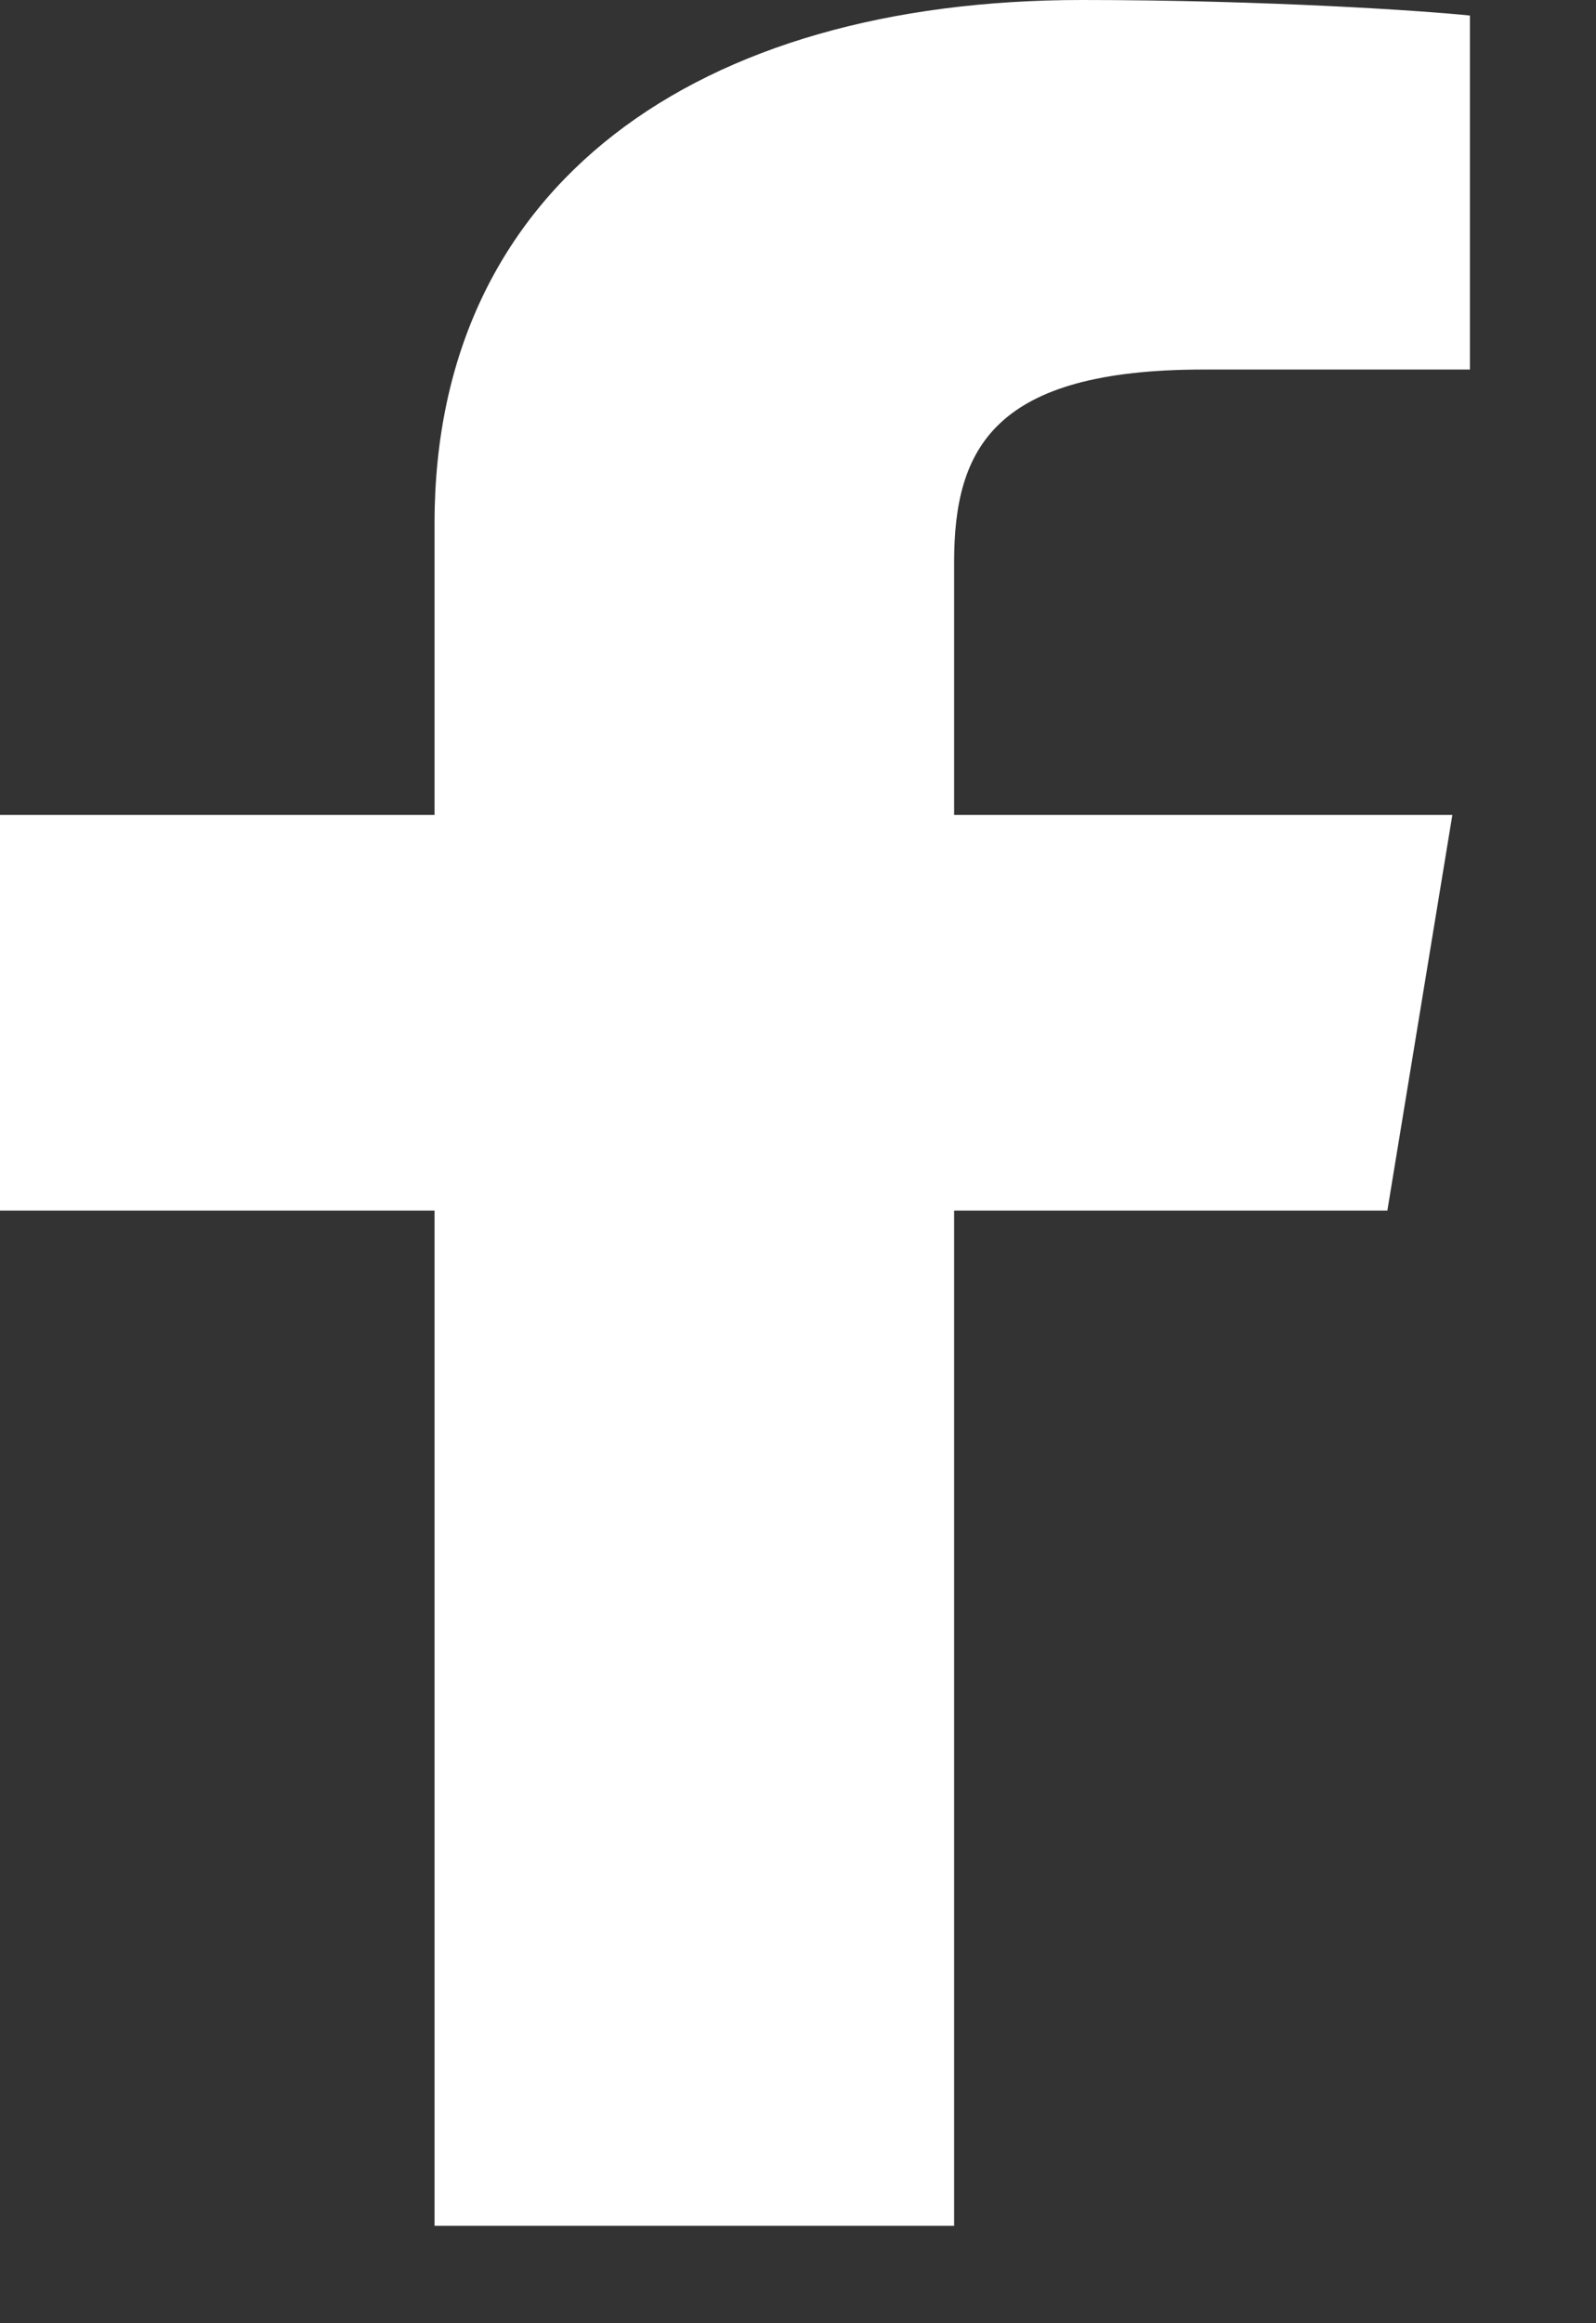 <svg width="11" height="16" viewBox="0 0 11 16" fill="none" xmlns="http://www.w3.org/2000/svg">
<rect x="0" y="0" width="11" height="16" fill="#333333" stroke="none"/>
<path d="M6.576 15.329V8.337H9.562L10.01 5.612H6.576V3.872C6.576 3.083 6.854 2.545 8.295 2.545L10.131 2.545V0.107C9.813 0.074 8.724 0 7.456 0C4.808 0 2.995 1.27 2.995 3.602V5.612H0V8.337H2.995V15.329H6.576Z" fill="white"/>
</svg>
